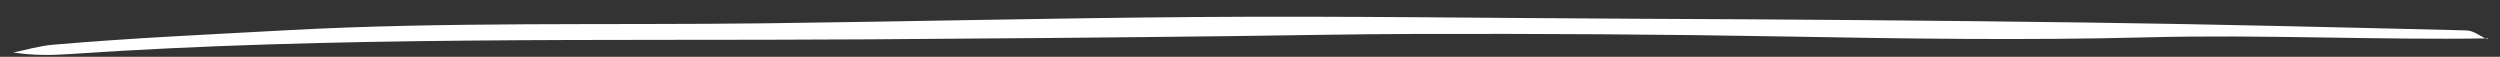 <?xml version="1.0" encoding="UTF-8"?> <svg xmlns="http://www.w3.org/2000/svg" width="132" height="3" viewBox="0 0 132 3" fill="none"><rect x="0" y="0" width="132" height="3" fill="#333333" stroke="none"/><path d="M131.409 2.026C125.351 2.121 119.469 1.814 113.351 1.972C106.956 2.137 100.582 2.042 94.265 1.927C87.793 1.809 81.295 1.776 74.776 1.792C71.502 1.8 68.342 1.866 65.054 1.906C58.621 1.984 52.194 2.037 45.772 2.078C31.92 2.169 17.636 1.902 3.691 2.854C2.744 2.919 1.791 2.935 0.701 2.772C1.392 2.632 2.064 2.426 2.777 2.364C6.899 2.007 11.022 1.823 15.155 1.596C23.447 1.143 32.135 1.333 40.394 1.231C47.978 1.137 55.588 0.955 63.16 0.898C71.059 0.839 78.772 0.958 86.64 0.991C94.509 1.023 102.368 1.085 110.206 1.19C116.894 1.28 123.549 1.442 130.202 1.605C130.641 1.616 130.929 1.91 131.312 2.063C131.336 2.054 131.409 2.026 131.409 2.026Z" fill="white"></path></svg> 